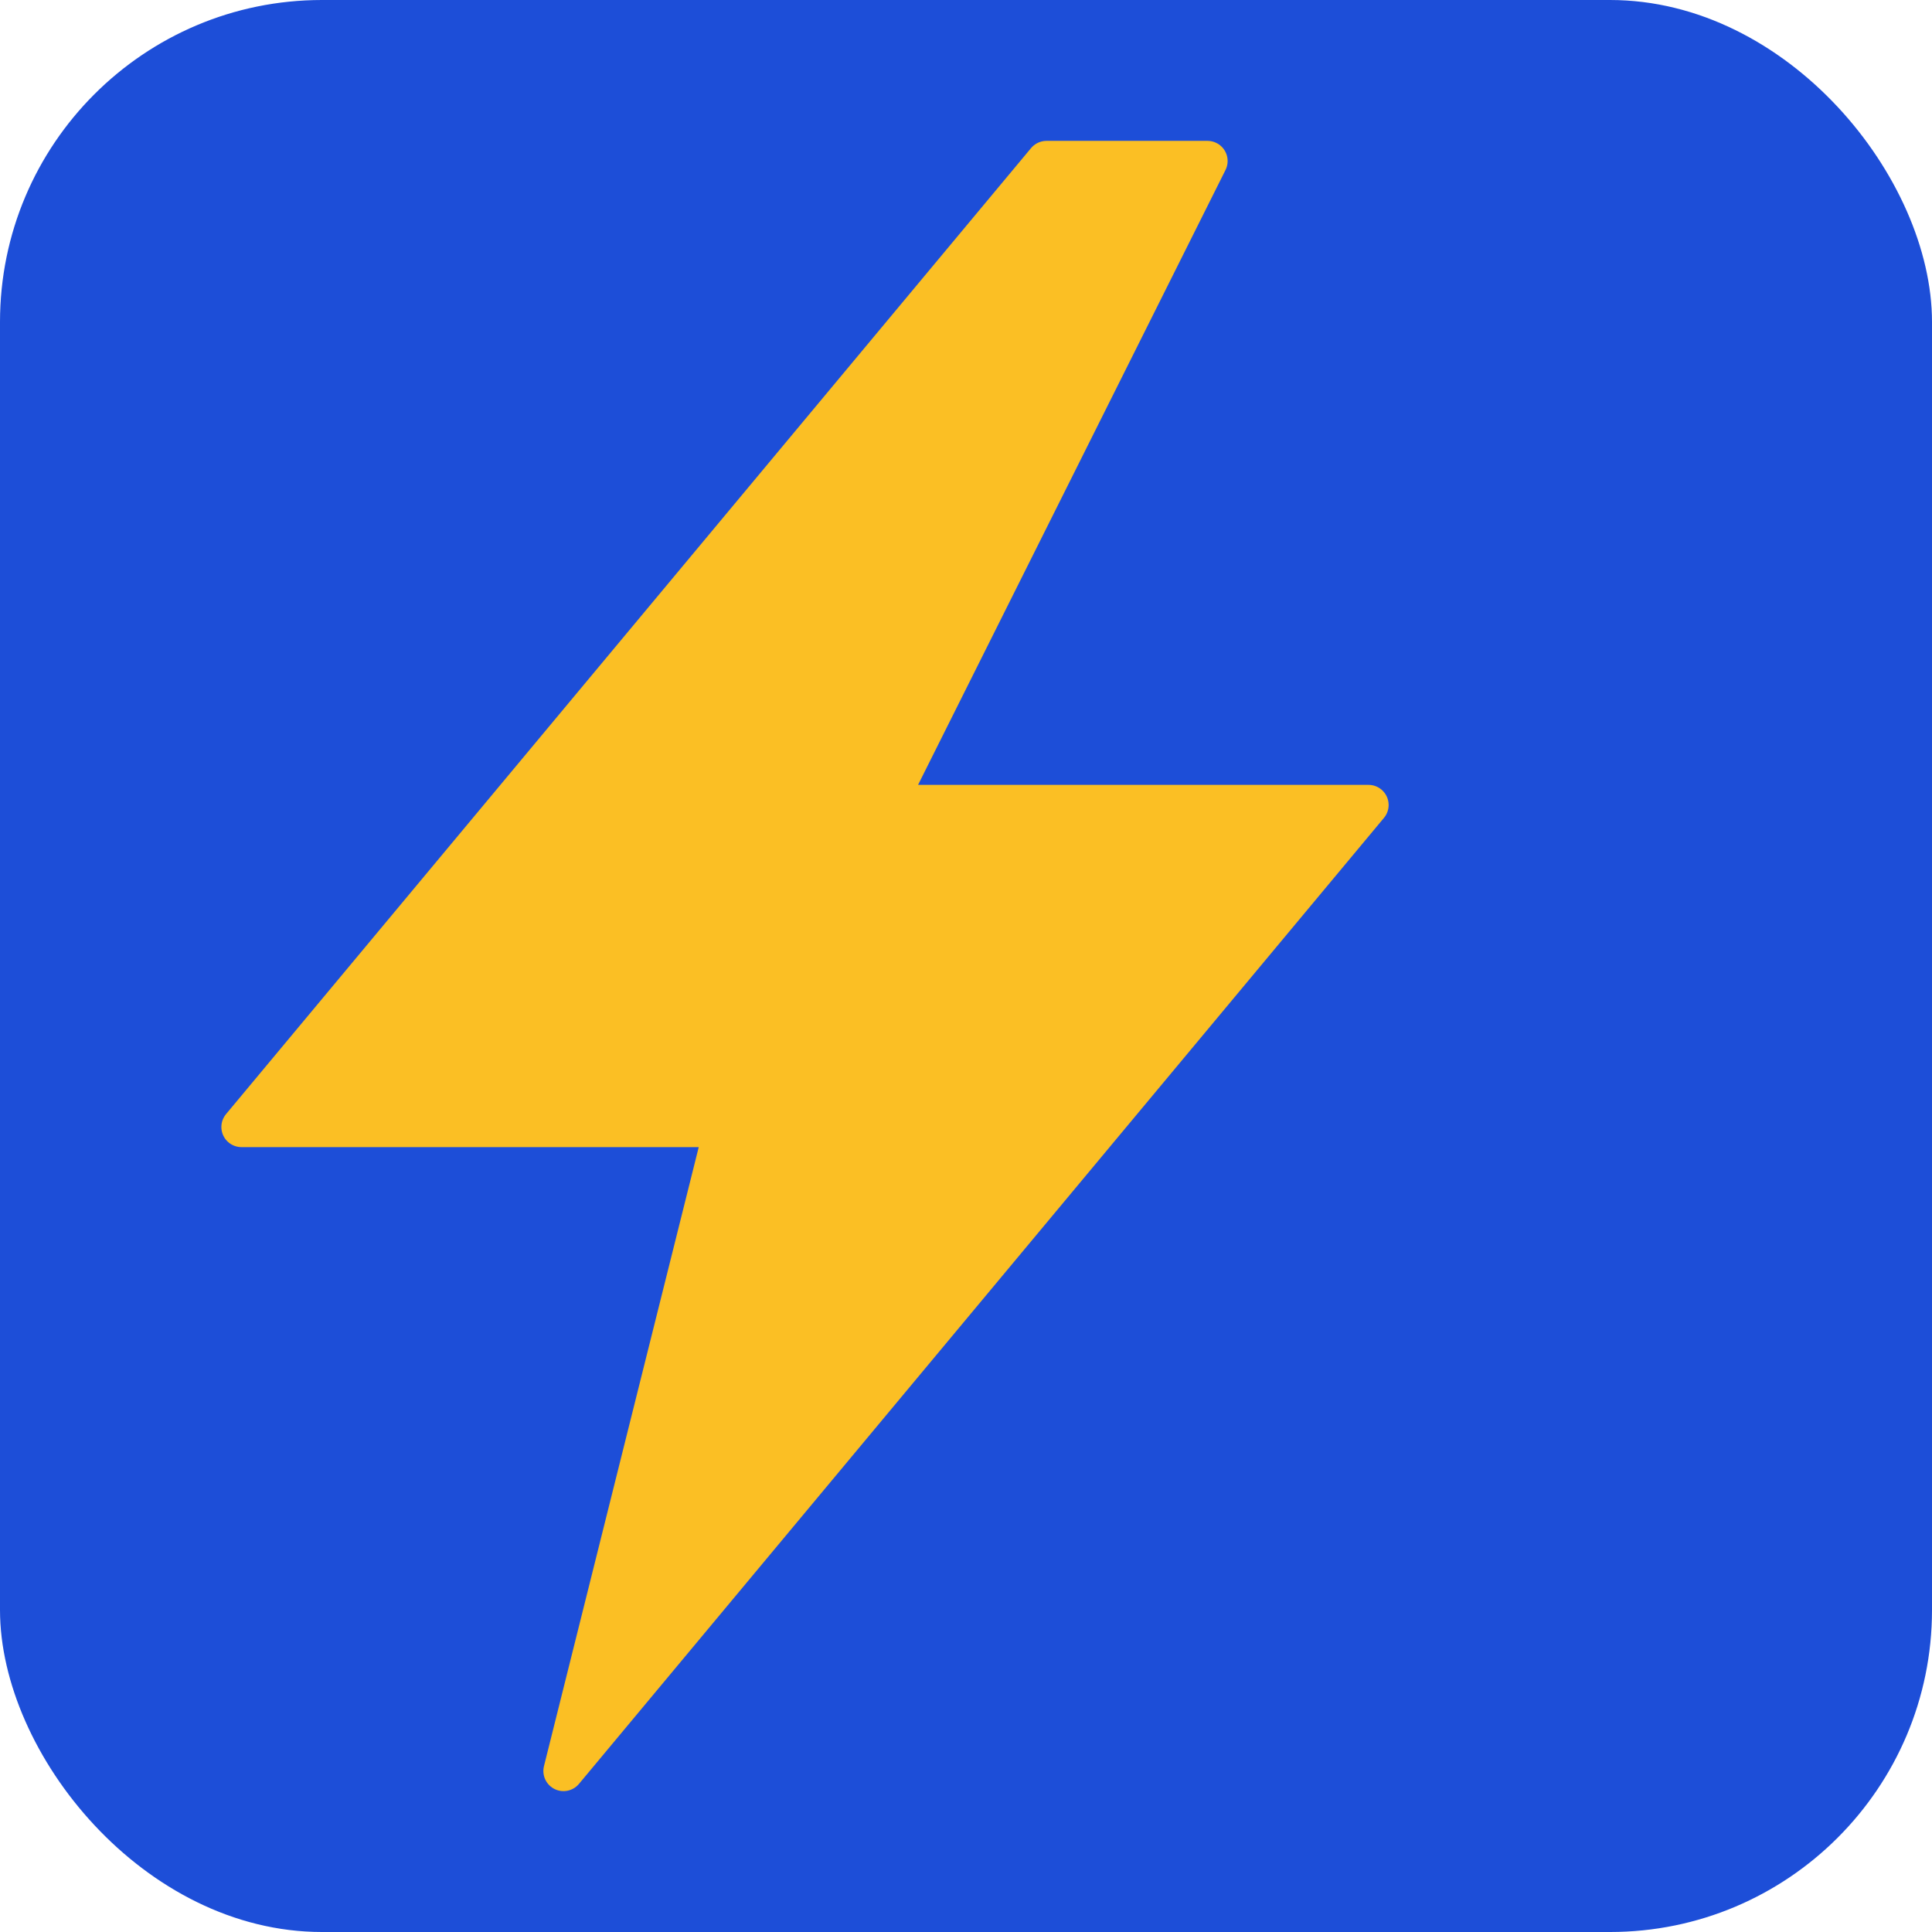 <svg width="32" height="32" viewBox="0 0 24 24" fill="none" xmlns="http://www.w3.org/2000/svg">
  <rect width="24" height="24" rx="4" fill="#1d4ed8"/>
  <path d="M13 2L3 14h6l-2 8 10-12h-6l4-8z" fill="#fbbf24" stroke="#fbbf24" stroke-width="0.5" stroke-linecap="round" stroke-linejoin="round"/>
</svg>
